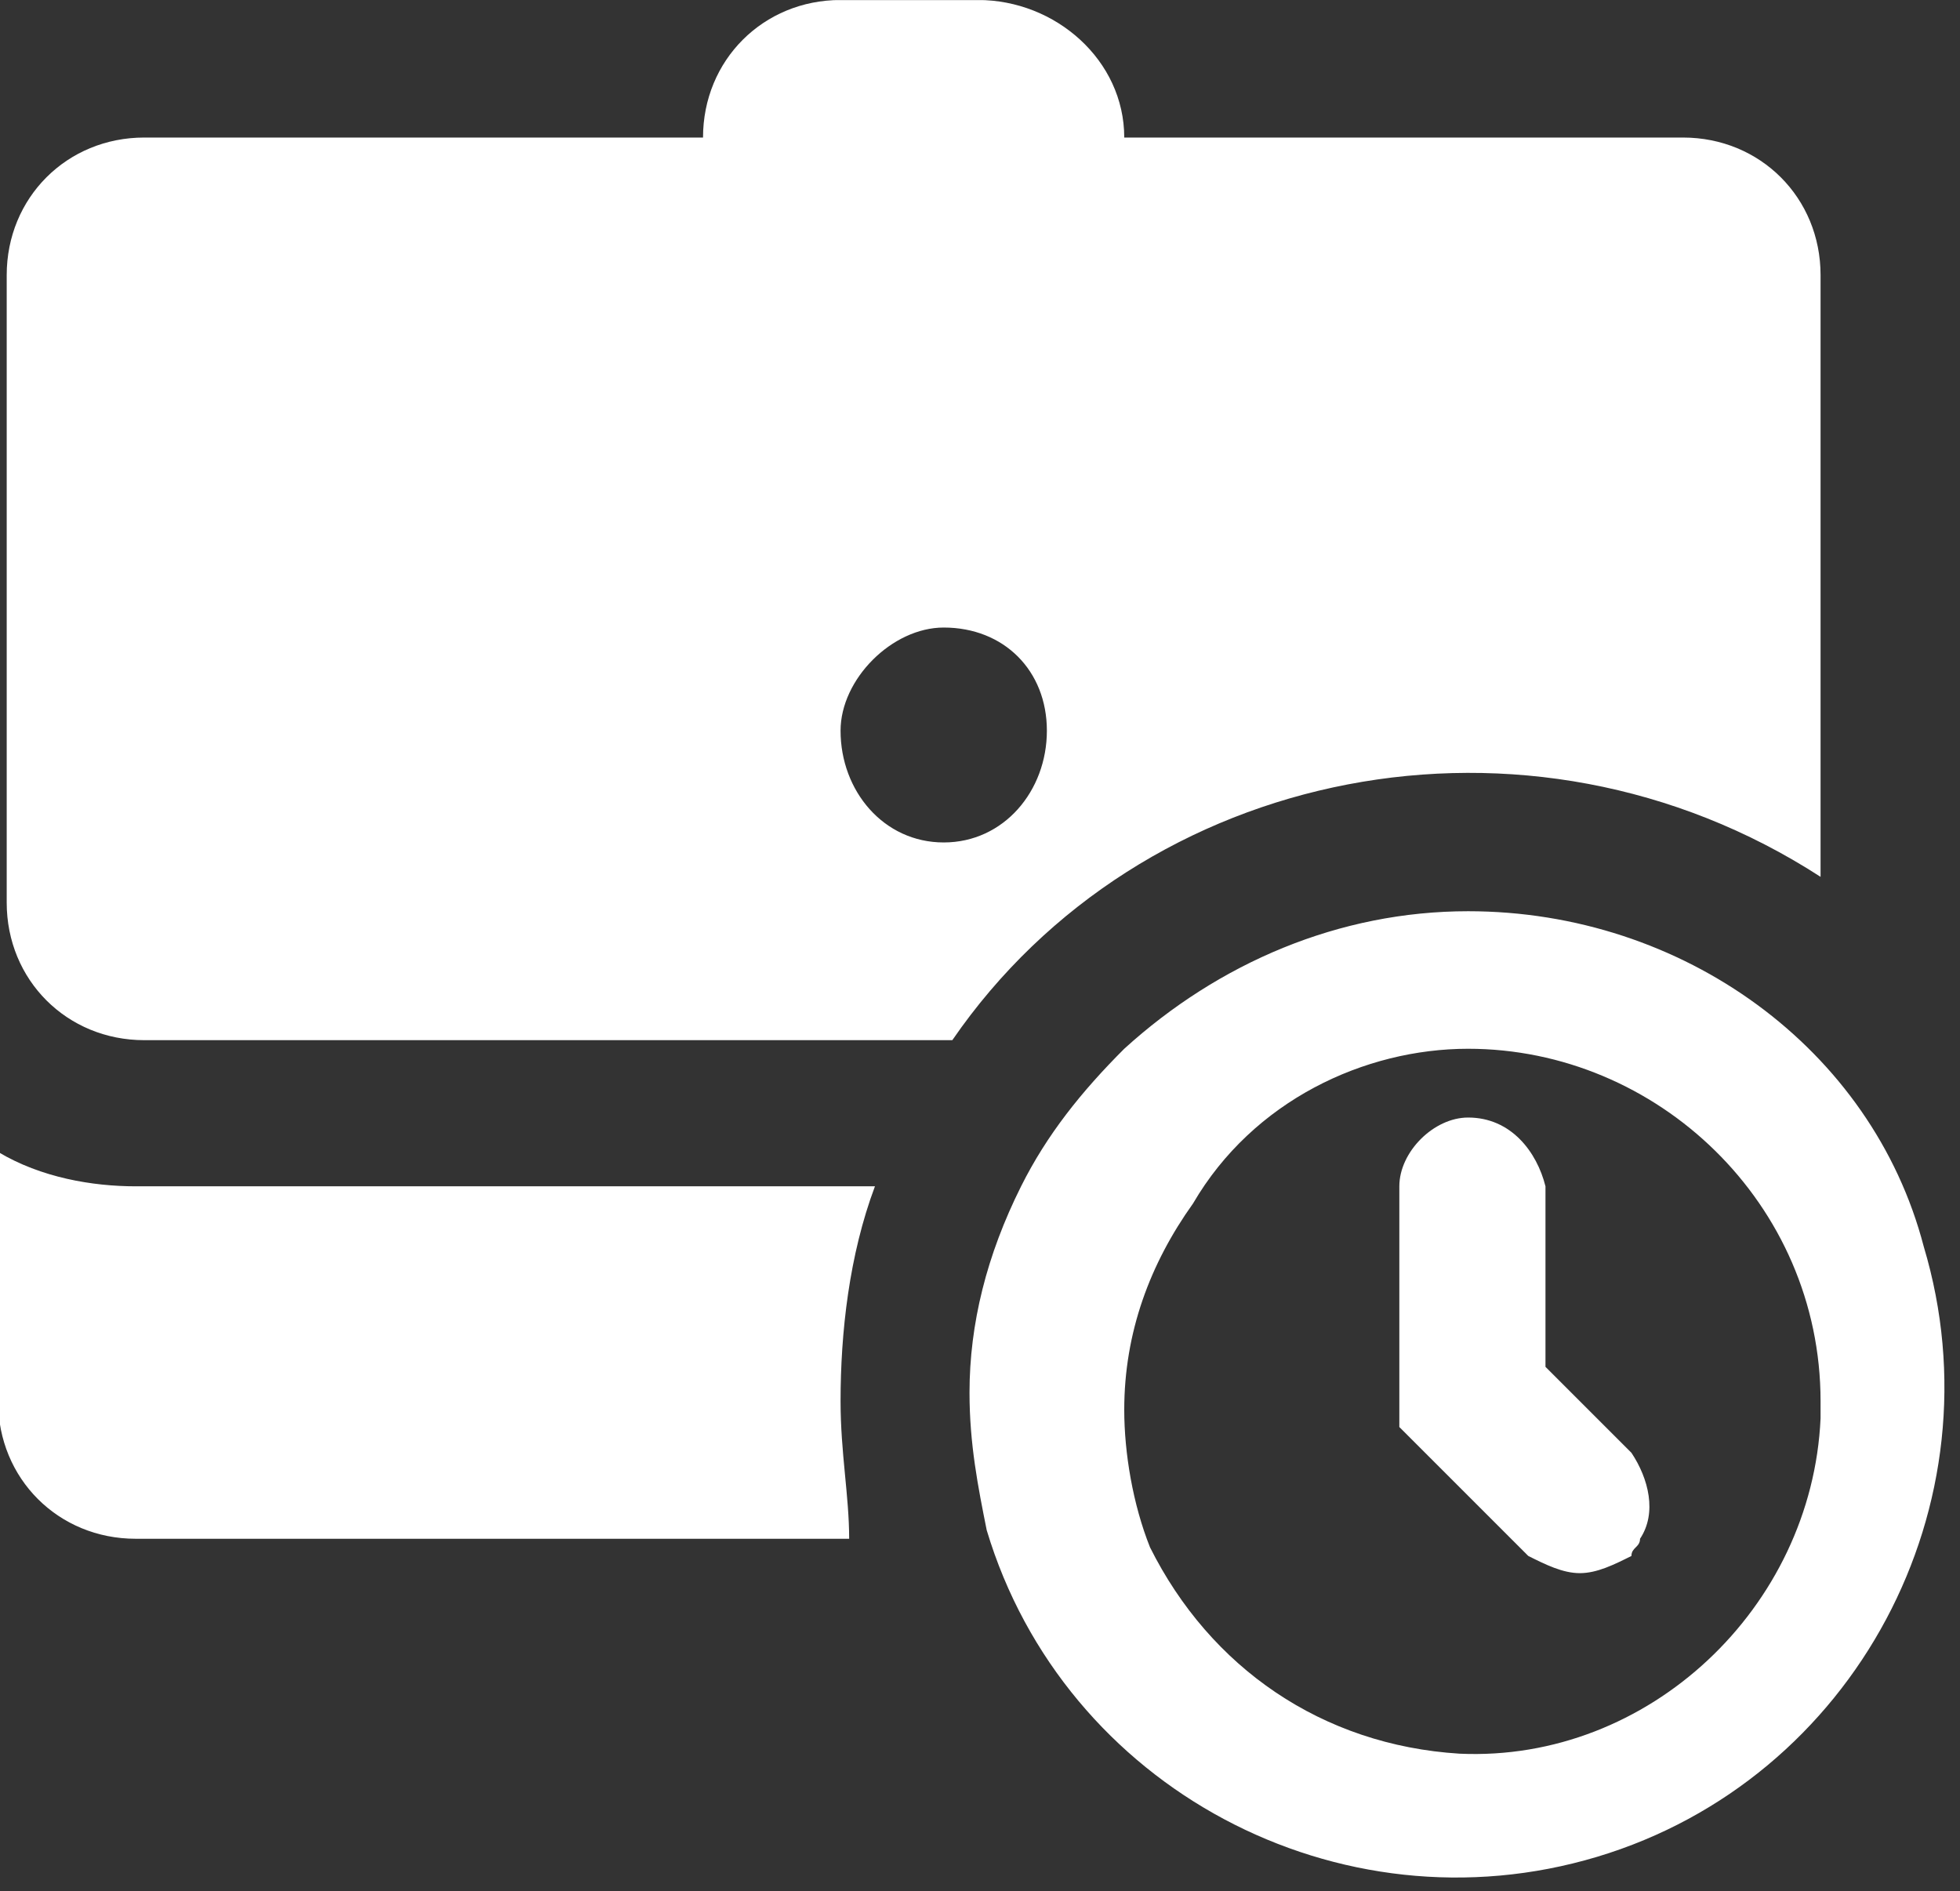 <?xml version="1.0" encoding="utf-8"?>
<!-- Generator: Adobe Illustrator 28.2.0, SVG Export Plug-In . SVG Version: 6.00 Build 0)  -->
<svg version="1.1" id="Calque_1" xmlns="http://www.w3.org/2000/svg" xmlns:xlink="http://www.w3.org/1999/xlink" x="0px" y="0px"
	 viewBox="0 0 22.8 22" style="enable-background:new 0 0 22.8 22;" xml:space="preserve">
<rect x="0" y="0" width="22.8" height="22" fill="#333333" stroke="none"/>
<style type="text/css">
	.st0{clip-path:url(#SVGID_00000170251586073375605920000000892649873035205552_);}
	.st1{fill:#FFFFFF;}
</style>
<g id="work" transform="translate(0 22.001)">
	<g>
		<defs>
			<rect id="SVGID_1_" y="-22" width="22.8" height="22"/>
		</defs>
		<clipPath id="SVGID_00000052088895105433767780000010080429853163791257_">
			<use xlink:href="#SVGID_1_"  style="overflow:visible;"/>
		</clipPath>
		<g id="Groupe_225" style="clip-path:url(#SVGID_00000052088895105433767780000010080429853163791257_);">
			<g id="Groupe_224" transform="translate(9.778 -22.001)">
				<path id="Tracé_795" class="st1" d="M0,0c-0.9,0-1.6,0.7-1.6,1.6c0,0,0,0,0,0h-6.5c-0.9,0-1.6,0.7-1.6,1.6c0,0,0,0,0,0v7.3
					c0,0.9,0.7,1.6,1.6,1.6c0,0,0,0,0,0h9.4C3.5,8.9,8,8,11.4,10.2c0,0,0,0,0,0v-7c0-0.9-0.7-1.6-1.6-1.6c0,0,0,0,0,0H3.3
					C3.3,0.7,2.5,0,1.6,0c0,0,0,0,0,0H0z M1.2,7.3c0.7,0,1.2,0.5,1.2,1.2S1.9,9.8,1.2,9.8S0,9.2,0,8.5C0,7.9,0.6,7.3,1.2,7.3
					C1.2,7.3,1.2,7.3,1.2,7.3 M7.3,10.6c-1.5,0-2.9,0.6-4,1.6c-0.5,0.5-0.9,1-1.2,1.6c-0.4,0.8-0.6,1.6-0.6,2.4
					c0,0.6,0.1,1.1,0.2,1.6c0.9,3,4.1,4.7,7.1,3.8c3-0.9,4.7-4.1,3.8-7.1C12,12.2,9.8,10.6,7.3,10.6 M7.3,12.2
					c2.2,0,4.1,1.8,4.1,4.1c0,0.1,0,0.1,0,0.2c-0.1,2.2-2,4-4.2,3.9c-1.6-0.1-2.9-1-3.6-2.4c-0.2-0.5-0.3-1.1-0.3-1.6
					c0-0.9,0.3-1.7,0.8-2.4C4.8,12.8,6.1,12.2,7.3,12.2 M7.3,13c-0.4,0-0.8,0.4-0.8,0.8c0,0,0,0,0,0v2.8l1.3,1.3L8,18.1
					c0.2,0.1,0.4,0.2,0.6,0.2c0.2,0,0.4-0.1,0.6-0.2c0-0.1,0.1-0.1,0.1-0.2c0.2-0.3,0.1-0.7-0.1-1l-1-1v-2.1C8.1,13.4,7.8,13,7.3,13
					C7.3,13,7.3,13,7.3,13 M-9.8,13.4v2.9c0,0.9,0.7,1.6,1.6,1.6c0,0,0,0,0,0h8.3C0.1,17.4,0,16.9,0,16.3c0-0.8,0.1-1.7,0.4-2.5
					h-8.6C-8.7,13.8-9.3,13.7-9.8,13.4"/>
			</g>
		</g>
	</g>
</g>
</svg>
